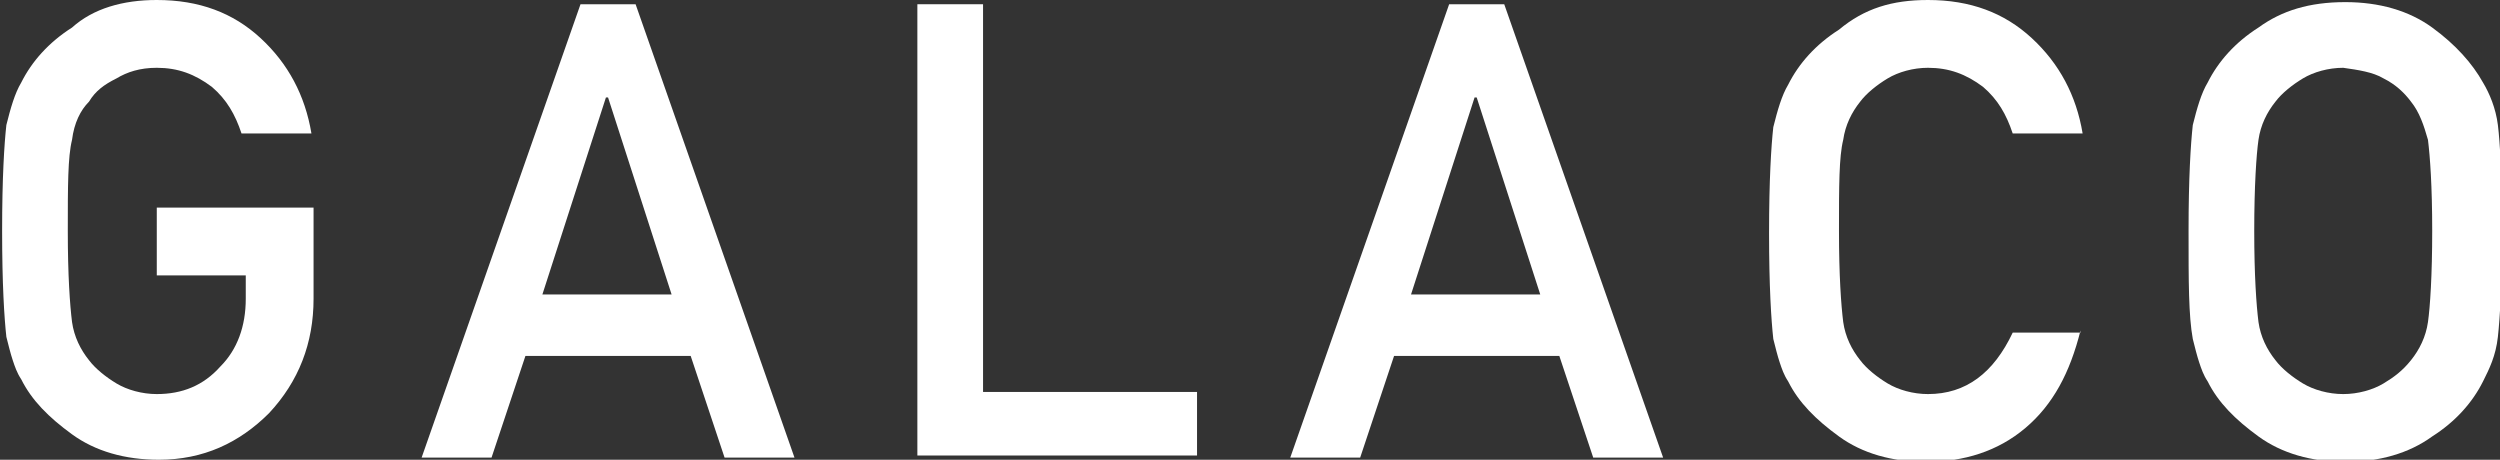 <?xml version="1.0" encoding="utf-8"?>
<!-- Generator: Adobe Illustrator 21.1.0, SVG Export Plug-In . SVG Version: 6.00 Build 0)  -->
<!DOCTYPE svg PUBLIC "-//W3C//DTD SVG 1.1//EN" "http://www.w3.org/Graphics/SVG/1.1/DTD/svg11.dtd">
<svg version="1.1" id="レイヤー_1" xmlns="http://www.w3.org/2000/svg" xmlns:xlink="http://www.w3.org/1999/xlink" x="0px"
	 y="0px" viewBox="0 0 118 21.7" style="enable-background:new 0 0 118 21.7;" xml:space="preserve">
<rect x="0" y="0" width="118" height="21.7" fill="#333333" stroke="none"/>
<style type="text/css">
	.st0{fill:#FFFFFF;}
</style>
<g>
	<path class="st0" d="M7.4,9.8h7.4v4.3c0,2.1-0.7,3.9-2.1,5.4c-1.4,1.4-3.1,2.2-5.2,2.2c-1.6,0-3-0.4-4.1-1.2
		c-1.1-0.8-1.9-1.6-2.4-2.6c-0.2-0.3-0.3-0.6-0.4-0.9c-0.1-0.3-0.2-0.7-0.3-1.1c-0.1-0.9-0.2-2.5-0.2-5c0-2.5,0.1-4.1,0.2-5
		c0.2-0.8,0.4-1.5,0.7-2c0.5-1,1.3-1.9,2.4-2.6C4.4,0.4,5.8,0,7.4,0c2,0,3.6,0.6,4.9,1.8c1.3,1.2,2.1,2.7,2.4,4.5h-3.3
		c-0.3-0.9-0.7-1.6-1.4-2.2C9.2,3.5,8.4,3.2,7.4,3.2C6.6,3.2,6,3.4,5.5,3.7C4.9,4,4.5,4.3,4.2,4.8C3.8,5.2,3.5,5.8,3.4,6.6
		c-0.2,0.8-0.2,2.2-0.2,4.3s0.1,3.5,0.2,4.3c0.1,0.7,0.4,1.3,0.8,1.8c0.3,0.4,0.8,0.8,1.3,1.1c0.5,0.3,1.2,0.5,1.9,0.5
		c1.2,0,2.2-0.4,3-1.3c0.8-0.8,1.2-1.9,1.2-3.2v-1.1H7.4V9.8z"/>
	<path class="st0" d="M32.6,16.8h-7.8l-1.6,4.8h-3.3l7.5-21.4H30l7.5,21.4h-3.3L32.6,16.8z M31.7,13.9l-3-9.3h-0.1l-3,9.3H31.7z"/>
	<path class="st0" d="M43.3,0.2h3.1v18.3h10.1v3H43.3V0.2z"/>
	<path class="st0" d="M73.6,16.8h-7.8l-1.6,4.8h-3.3l7.5-21.4H71l7.5,21.4h-3.3L73.6,16.8z M72.7,13.9l-3-9.3h-0.1l-3,9.3H72.7z"/>
	<path class="st0" d="M98.2,15.6c-0.5,2-1.3,3.5-2.6,4.6c-1.3,1.1-2.9,1.6-4.7,1.6c-1.6,0-3-0.4-4.1-1.2c-1.1-0.8-1.9-1.6-2.4-2.6
		c-0.2-0.3-0.3-0.6-0.4-0.9c-0.1-0.3-0.2-0.7-0.3-1.1c-0.1-0.9-0.2-2.5-0.2-5c0-2.5,0.1-4.1,0.2-5c0.2-0.8,0.4-1.5,0.7-2
		c0.5-1,1.3-1.9,2.4-2.6C88,0.4,89.3,0,91,0c2,0,3.6,0.6,4.9,1.8c1.3,1.2,2.1,2.7,2.4,4.5h-3.3c-0.3-0.9-0.7-1.6-1.4-2.2
		C92.8,3.5,92,3.2,91,3.2c-0.7,0-1.4,0.2-1.9,0.5c-0.5,0.3-1,0.7-1.3,1.1c-0.4,0.5-0.7,1.1-0.8,1.8c-0.2,0.8-0.2,2.2-0.2,4.3
		s0.1,3.5,0.2,4.3c0.1,0.7,0.4,1.3,0.8,1.8c0.3,0.4,0.8,0.8,1.3,1.1c0.5,0.3,1.2,0.5,1.9,0.5c1.8,0,3.1-1,4-2.9H98.2z"/>
	<path class="st0" d="M103.3,10.9c0-2.5,0.1-4.1,0.2-5c0.2-0.8,0.4-1.5,0.7-2c0.5-1,1.3-1.9,2.4-2.6c1.1-0.8,2.4-1.2,4.1-1.2
		c1.6,0,3,0.4,4.1,1.2c1.1,0.8,1.9,1.7,2.4,2.6c0.3,0.5,0.6,1.2,0.7,2c0.1,0.8,0.2,2.5,0.2,5c0,2.4-0.1,4.1-0.2,5
		c-0.1,0.9-0.4,1.5-0.7,2.1c-0.5,1-1.3,1.9-2.4,2.6c-1.1,0.8-2.5,1.2-4.1,1.2c-1.6,0-3-0.4-4.1-1.2c-1.1-0.8-1.9-1.6-2.4-2.6
		c-0.2-0.3-0.3-0.6-0.4-0.9c-0.1-0.3-0.2-0.7-0.3-1.1C103.3,14.9,103.3,13.3,103.3,10.9z M106.4,10.9c0,2.1,0.1,3.5,0.2,4.3
		c0.1,0.7,0.4,1.3,0.8,1.8c0.3,0.4,0.8,0.8,1.3,1.1c0.5,0.3,1.2,0.5,1.9,0.5c0.7,0,1.4-0.2,1.9-0.5c0.5-0.3,0.9-0.6,1.3-1.1
		c0.4-0.5,0.7-1.1,0.8-1.8c0.1-0.7,0.2-2.2,0.2-4.3s-0.1-3.5-0.2-4.3c-0.2-0.7-0.4-1.3-0.8-1.8c-0.3-0.4-0.7-0.8-1.3-1.1
		c-0.5-0.3-1.2-0.4-1.9-0.5c-0.7,0-1.4,0.2-1.9,0.5c-0.5,0.3-1,0.7-1.3,1.1c-0.4,0.5-0.7,1.1-0.8,1.8
		C106.5,7.3,106.4,8.8,106.4,10.9z"/>
</g>
</svg>
